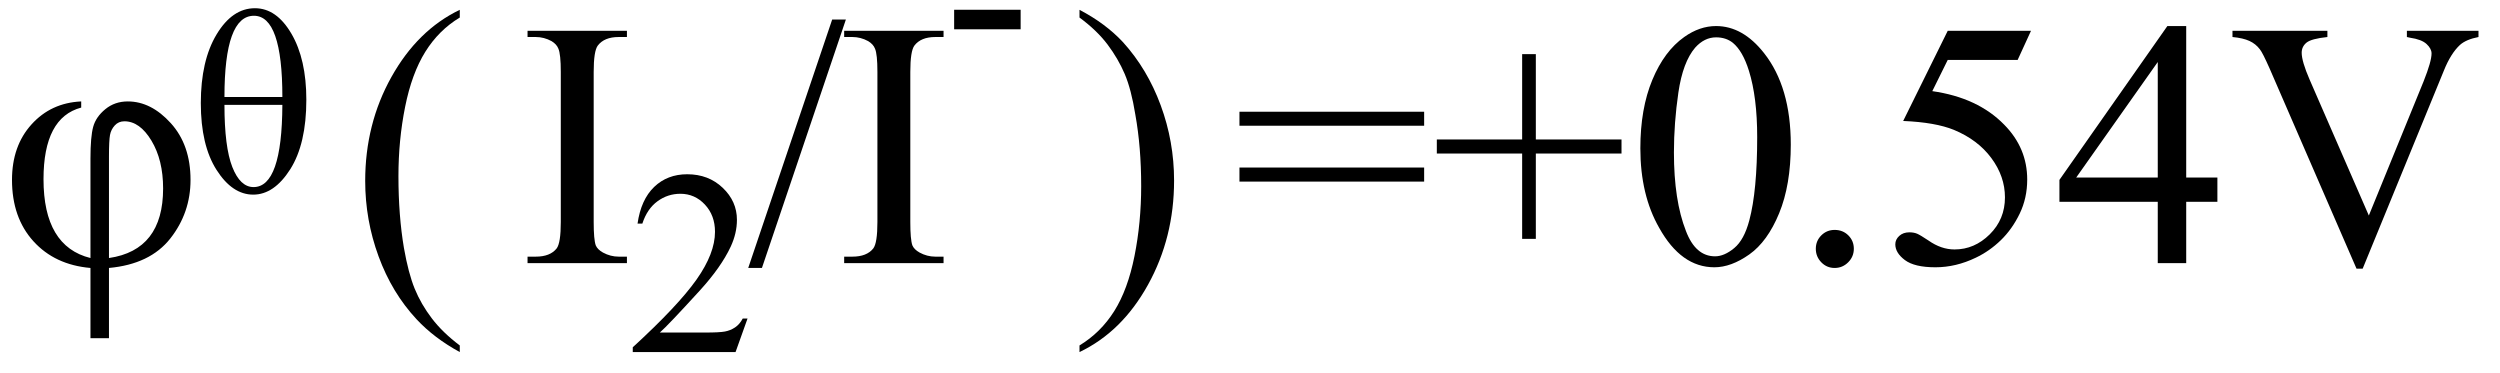 <svg xmlns="http://www.w3.org/2000/svg" xmlns:xlink="http://www.w3.org/1999/xlink" stroke-dasharray="none" shape-rendering="auto" font-family="'Dialog'" width="114" text-rendering="auto" fill-opacity="1" contentScriptType="text/ecmascript" color-interpolation="auto" color-rendering="auto" preserveAspectRatio="xMidYMid meet" font-size="12" fill="black" stroke="black" image-rendering="auto" stroke-miterlimit="10" zoomAndPan="magnify" version="1.0" stroke-linecap="square" stroke-linejoin="miter" contentStyleType="text/css" font-style="normal" height="17" stroke-width="1" stroke-dashoffset="0" font-weight="normal" stroke-opacity="1"><defs id="genericDefs"/><g><g text-rendering="optimizeLegibility" transform="translate(0,12)" color-rendering="optimizeQuality" color-interpolation="linearRGB" image-rendering="optimizeQuality"><path d="M3.703 -7.375 L3.703 -7.094 Q1.984 -6.641 1.984 -3.828 Q1.984 -0.766 4.125 -0.234 L4.125 -4.766 Q4.125 -5.766 4.25 -6.219 Q4.375 -6.672 4.805 -7.023 Q5.234 -7.375 5.828 -7.375 Q6.891 -7.375 7.789 -6.383 Q8.688 -5.391 8.688 -3.797 Q8.688 -2.297 7.766 -1.125 Q6.844 0.047 4.969 0.219 L4.969 3.422 L4.125 3.422 L4.125 0.219 Q2.5 0.078 1.523 -1 Q0.547 -2.078 0.547 -3.797 Q0.547 -5.344 1.438 -6.328 Q2.328 -7.312 3.703 -7.375 ZM4.969 -0.234 Q7.438 -0.594 7.438 -3.406 Q7.438 -4.703 6.906 -5.586 Q6.375 -6.469 5.672 -6.469 Q5.406 -6.469 5.234 -6.281 Q5.062 -6.094 5.016 -5.844 Q4.969 -5.594 4.969 -4.859 L4.969 -0.234 Z" stroke="none"/></g><g text-rendering="optimizeLegibility" transform="translate(8.688,8.703)" color-rendering="optimizeQuality" color-interpolation="linearRGB" image-rendering="optimizeQuality"><path d="M2.938 -8.328 Q3.922 -8.328 4.602 -7.164 Q5.281 -6 5.281 -4.156 Q5.281 -2.141 4.547 -0.984 Q3.812 0.172 2.859 0.172 Q1.906 0.172 1.188 -0.953 Q0.469 -2.078 0.469 -4 Q0.469 -5.938 1.188 -7.133 Q1.906 -8.328 2.938 -8.328 ZM4.188 -4.281 Q4.188 -7.984 2.891 -7.984 Q1.547 -7.984 1.547 -4.281 L4.188 -4.281 ZM1.547 -3.922 Q1.547 -2 1.906 -1.086 Q2.266 -0.172 2.875 -0.172 Q4.172 -0.172 4.188 -3.922 L1.547 -3.922 Z" stroke="none"/></g><g text-rendering="optimizeLegibility" transform="translate(15.997,12.379) matrix(1,0,0,1.074,0,0)" color-rendering="optimizeQuality" color-interpolation="linearRGB" image-rendering="optimizeQuality"><path d="M4.969 3.141 L4.969 3.422 Q3.797 2.828 3 2.031 Q1.875 0.906 1.266 -0.641 Q0.656 -2.188 0.656 -3.844 Q0.656 -6.266 1.852 -8.258 Q3.047 -10.25 4.969 -11.109 L4.969 -10.781 Q4.016 -10.25 3.398 -9.328 Q2.781 -8.406 2.477 -6.992 Q2.172 -5.578 2.172 -4.047 Q2.172 -2.375 2.422 -1 Q2.625 0.078 2.914 0.734 Q3.203 1.391 3.695 1.992 Q4.188 2.594 4.969 3.141 Z" stroke="none"/></g><g text-rendering="optimizeLegibility" transform="translate(23.65,12)" color-rendering="optimizeQuality" color-interpolation="linearRGB" image-rendering="optimizeQuality"><path d="M4.938 -0.297 L4.938 0 L0.406 0 L0.406 -0.297 L0.781 -0.297 Q1.438 -0.297 1.734 -0.672 Q1.922 -0.922 1.922 -1.875 L1.922 -8.719 Q1.922 -9.531 1.812 -9.781 Q1.734 -9.984 1.5 -10.125 Q1.156 -10.312 0.781 -10.312 L0.406 -10.312 L0.406 -10.594 L4.938 -10.594 L4.938 -10.312 L4.562 -10.312 Q3.906 -10.312 3.609 -9.922 Q3.422 -9.672 3.422 -8.719 L3.422 -1.875 Q3.422 -1.078 3.516 -0.812 Q3.594 -0.625 3.844 -0.484 Q4.188 -0.297 4.562 -0.297 L4.938 -0.297 Z" stroke="none"/></g><g text-rendering="optimizeLegibility" transform="translate(28.588,16.055)" color-rendering="optimizeQuality" color-interpolation="linearRGB" image-rendering="optimizeQuality"><path d="M5.5 -1.531 L4.953 0 L0.266 0 L0.266 -0.219 Q2.328 -2.109 3.172 -3.305 Q4.016 -4.5 4.016 -5.484 Q4.016 -6.234 3.555 -6.727 Q3.094 -7.219 2.438 -7.219 Q1.859 -7.219 1.391 -6.875 Q0.922 -6.531 0.703 -5.859 L0.484 -5.859 Q0.641 -6.953 1.242 -7.531 Q1.844 -8.109 2.75 -8.109 Q3.719 -8.109 4.367 -7.492 Q5.016 -6.875 5.016 -6.031 Q5.016 -5.422 4.734 -4.812 Q4.297 -3.875 3.328 -2.812 Q1.875 -1.219 1.5 -0.891 L3.578 -0.891 Q4.219 -0.891 4.469 -0.938 Q4.719 -0.984 4.93 -1.125 Q5.141 -1.266 5.281 -1.531 L5.5 -1.531 Z" stroke="none"/></g><g text-rendering="optimizeLegibility" transform="translate(34.088,12)" color-rendering="optimizeQuality" color-interpolation="linearRGB" image-rendering="optimizeQuality"><path d="M4.484 -11.109 L0.656 0.219 L0.031 0.219 L3.859 -11.109 L4.484 -11.109 ZM8.938 -0.297 L8.938 0 L4.406 0 L4.406 -0.297 L4.781 -0.297 Q5.438 -0.297 5.734 -0.672 Q5.922 -0.922 5.922 -1.875 L5.922 -8.719 Q5.922 -9.531 5.812 -9.781 Q5.734 -9.984 5.5 -10.125 Q5.156 -10.312 4.781 -10.312 L4.406 -10.312 L4.406 -10.594 L8.938 -10.594 L8.938 -10.312 L8.562 -10.312 Q7.906 -10.312 7.609 -9.922 Q7.422 -9.672 7.422 -8.719 L7.422 -1.875 Q7.422 -1.078 7.516 -0.812 Q7.594 -0.625 7.844 -0.484 Q8.188 -0.297 8.562 -0.297 L8.938 -0.297 Z" stroke="none"/></g><g text-rendering="optimizeLegibility" transform="translate(43.025,3.586)" color-rendering="optimizeQuality" color-interpolation="linearRGB" image-rendering="optimizeQuality"><path d="M0.484 -3.141 L3.516 -3.141 L3.516 -2.25 L0.484 -2.25 L0.484 -3.141 Z" stroke="none"/></g><g text-rendering="optimizeLegibility" transform="translate(48.866,12.379) matrix(1,0,0,1.074,0,0)" color-rendering="optimizeQuality" color-interpolation="linearRGB" image-rendering="optimizeQuality"><path d="M0.359 -10.781 L0.359 -11.109 Q1.547 -10.531 2.344 -9.734 Q3.453 -8.594 4.062 -7.055 Q4.672 -5.516 4.672 -3.859 Q4.672 -1.438 3.484 0.562 Q2.297 2.562 0.359 3.422 L0.359 3.141 Q1.328 2.594 1.945 1.68 Q2.562 0.766 2.867 -0.656 Q3.172 -2.078 3.172 -3.625 Q3.172 -5.281 2.906 -6.656 Q2.719 -7.734 2.422 -8.383 Q2.125 -9.031 1.641 -9.633 Q1.156 -10.234 0.359 -10.781 Z" stroke="none"/></g><g text-rendering="optimizeLegibility" transform="translate(56.222,12)" color-rendering="optimizeQuality" color-interpolation="linearRGB" image-rendering="optimizeQuality"><path d="M0.297 -6.906 L8.719 -6.906 L8.719 -6.266 L0.297 -6.266 L0.297 -6.906 ZM0.297 -4.359 L8.719 -4.359 L8.719 -3.719 L0.297 -3.719 L0.297 -4.359 ZM13.188 -1.109 L13.188 -5 L9.297 -5 L9.297 -5.641 L13.188 -5.641 L13.188 -9.531 L13.812 -9.531 L13.812 -5.641 L17.719 -5.641 L17.719 -5 L13.812 -5 L13.812 -1.109 L13.188 -1.109 ZM18.578 -5.234 Q18.578 -7.047 19.125 -8.359 Q19.672 -9.672 20.578 -10.312 Q21.281 -10.812 22.031 -10.812 Q23.25 -10.812 24.219 -9.578 Q25.438 -8.031 25.438 -5.406 Q25.438 -3.562 24.906 -2.273 Q24.375 -0.984 23.547 -0.398 Q22.719 0.188 21.953 0.188 Q20.438 0.188 19.438 -1.609 Q18.578 -3.109 18.578 -5.234 ZM20.109 -5.047 Q20.109 -2.859 20.656 -1.469 Q21.094 -0.312 21.984 -0.312 Q22.406 -0.312 22.859 -0.688 Q23.312 -1.062 23.547 -1.953 Q23.906 -3.297 23.906 -5.75 Q23.906 -7.562 23.531 -8.766 Q23.25 -9.672 22.797 -10.047 Q22.484 -10.297 22.031 -10.297 Q21.5 -10.297 21.078 -9.828 Q20.516 -9.172 20.312 -7.781 Q20.109 -6.391 20.109 -5.047 Z" stroke="none"/></g><g text-rendering="optimizeLegibility" transform="translate(81.66,12)" color-rendering="optimizeQuality" color-interpolation="linearRGB" image-rendering="optimizeQuality"><path d="M2 -1.516 Q2.375 -1.516 2.625 -1.266 Q2.875 -1.016 2.875 -0.656 Q2.875 -0.297 2.617 -0.039 Q2.359 0.219 2 0.219 Q1.641 0.219 1.391 -0.039 Q1.141 -0.297 1.141 -0.656 Q1.141 -1.016 1.391 -1.266 Q1.641 -1.516 2 -1.516 ZM10.953 -10.594 L10.344 -9.266 L7.156 -9.266 L6.453 -7.844 Q8.531 -7.547 9.734 -6.312 Q10.781 -5.25 10.781 -3.812 Q10.781 -2.969 10.438 -2.258 Q10.094 -1.547 9.578 -1.047 Q9.062 -0.547 8.438 -0.25 Q7.531 0.188 6.594 0.188 Q5.641 0.188 5.203 -0.141 Q4.766 -0.469 4.766 -0.859 Q4.766 -1.078 4.945 -1.242 Q5.125 -1.406 5.406 -1.406 Q5.609 -1.406 5.758 -1.344 Q5.906 -1.281 6.281 -1.031 Q6.859 -0.625 7.469 -0.625 Q8.375 -0.625 9.07 -1.312 Q9.766 -2 9.766 -3 Q9.766 -3.953 9.148 -4.789 Q8.531 -5.625 7.438 -6.078 Q6.594 -6.422 5.125 -6.484 L7.156 -10.594 L10.953 -10.594 ZM19.453 -3.906 L19.453 -2.797 L18.031 -2.797 L18.031 0 L16.734 0 L16.734 -2.797 L12.25 -2.797 L12.25 -3.797 L17.172 -10.812 L18.031 -10.812 L18.031 -3.906 L19.453 -3.906 ZM16.734 -3.906 L16.734 -9.172 L13.016 -3.906 L16.734 -3.906 ZM31.359 -10.594 L31.359 -10.312 Q30.797 -10.203 30.516 -9.953 Q30.094 -9.562 29.781 -8.781 L26.078 0.25 L25.797 0.25 L21.828 -8.891 Q21.516 -9.594 21.391 -9.75 Q21.203 -10 20.914 -10.133 Q20.625 -10.266 20.141 -10.312 L20.141 -10.594 L24.469 -10.594 L24.469 -10.312 Q23.734 -10.234 23.516 -10.055 Q23.297 -9.875 23.297 -9.594 Q23.297 -9.203 23.656 -8.375 L26.359 -2.172 L28.859 -8.297 Q29.219 -9.203 29.219 -9.562 Q29.219 -9.781 28.992 -9.992 Q28.766 -10.203 28.234 -10.281 Q28.188 -10.297 28.094 -10.312 L28.094 -10.594 L31.359 -10.594 Z" stroke="none"/></g></g></svg>